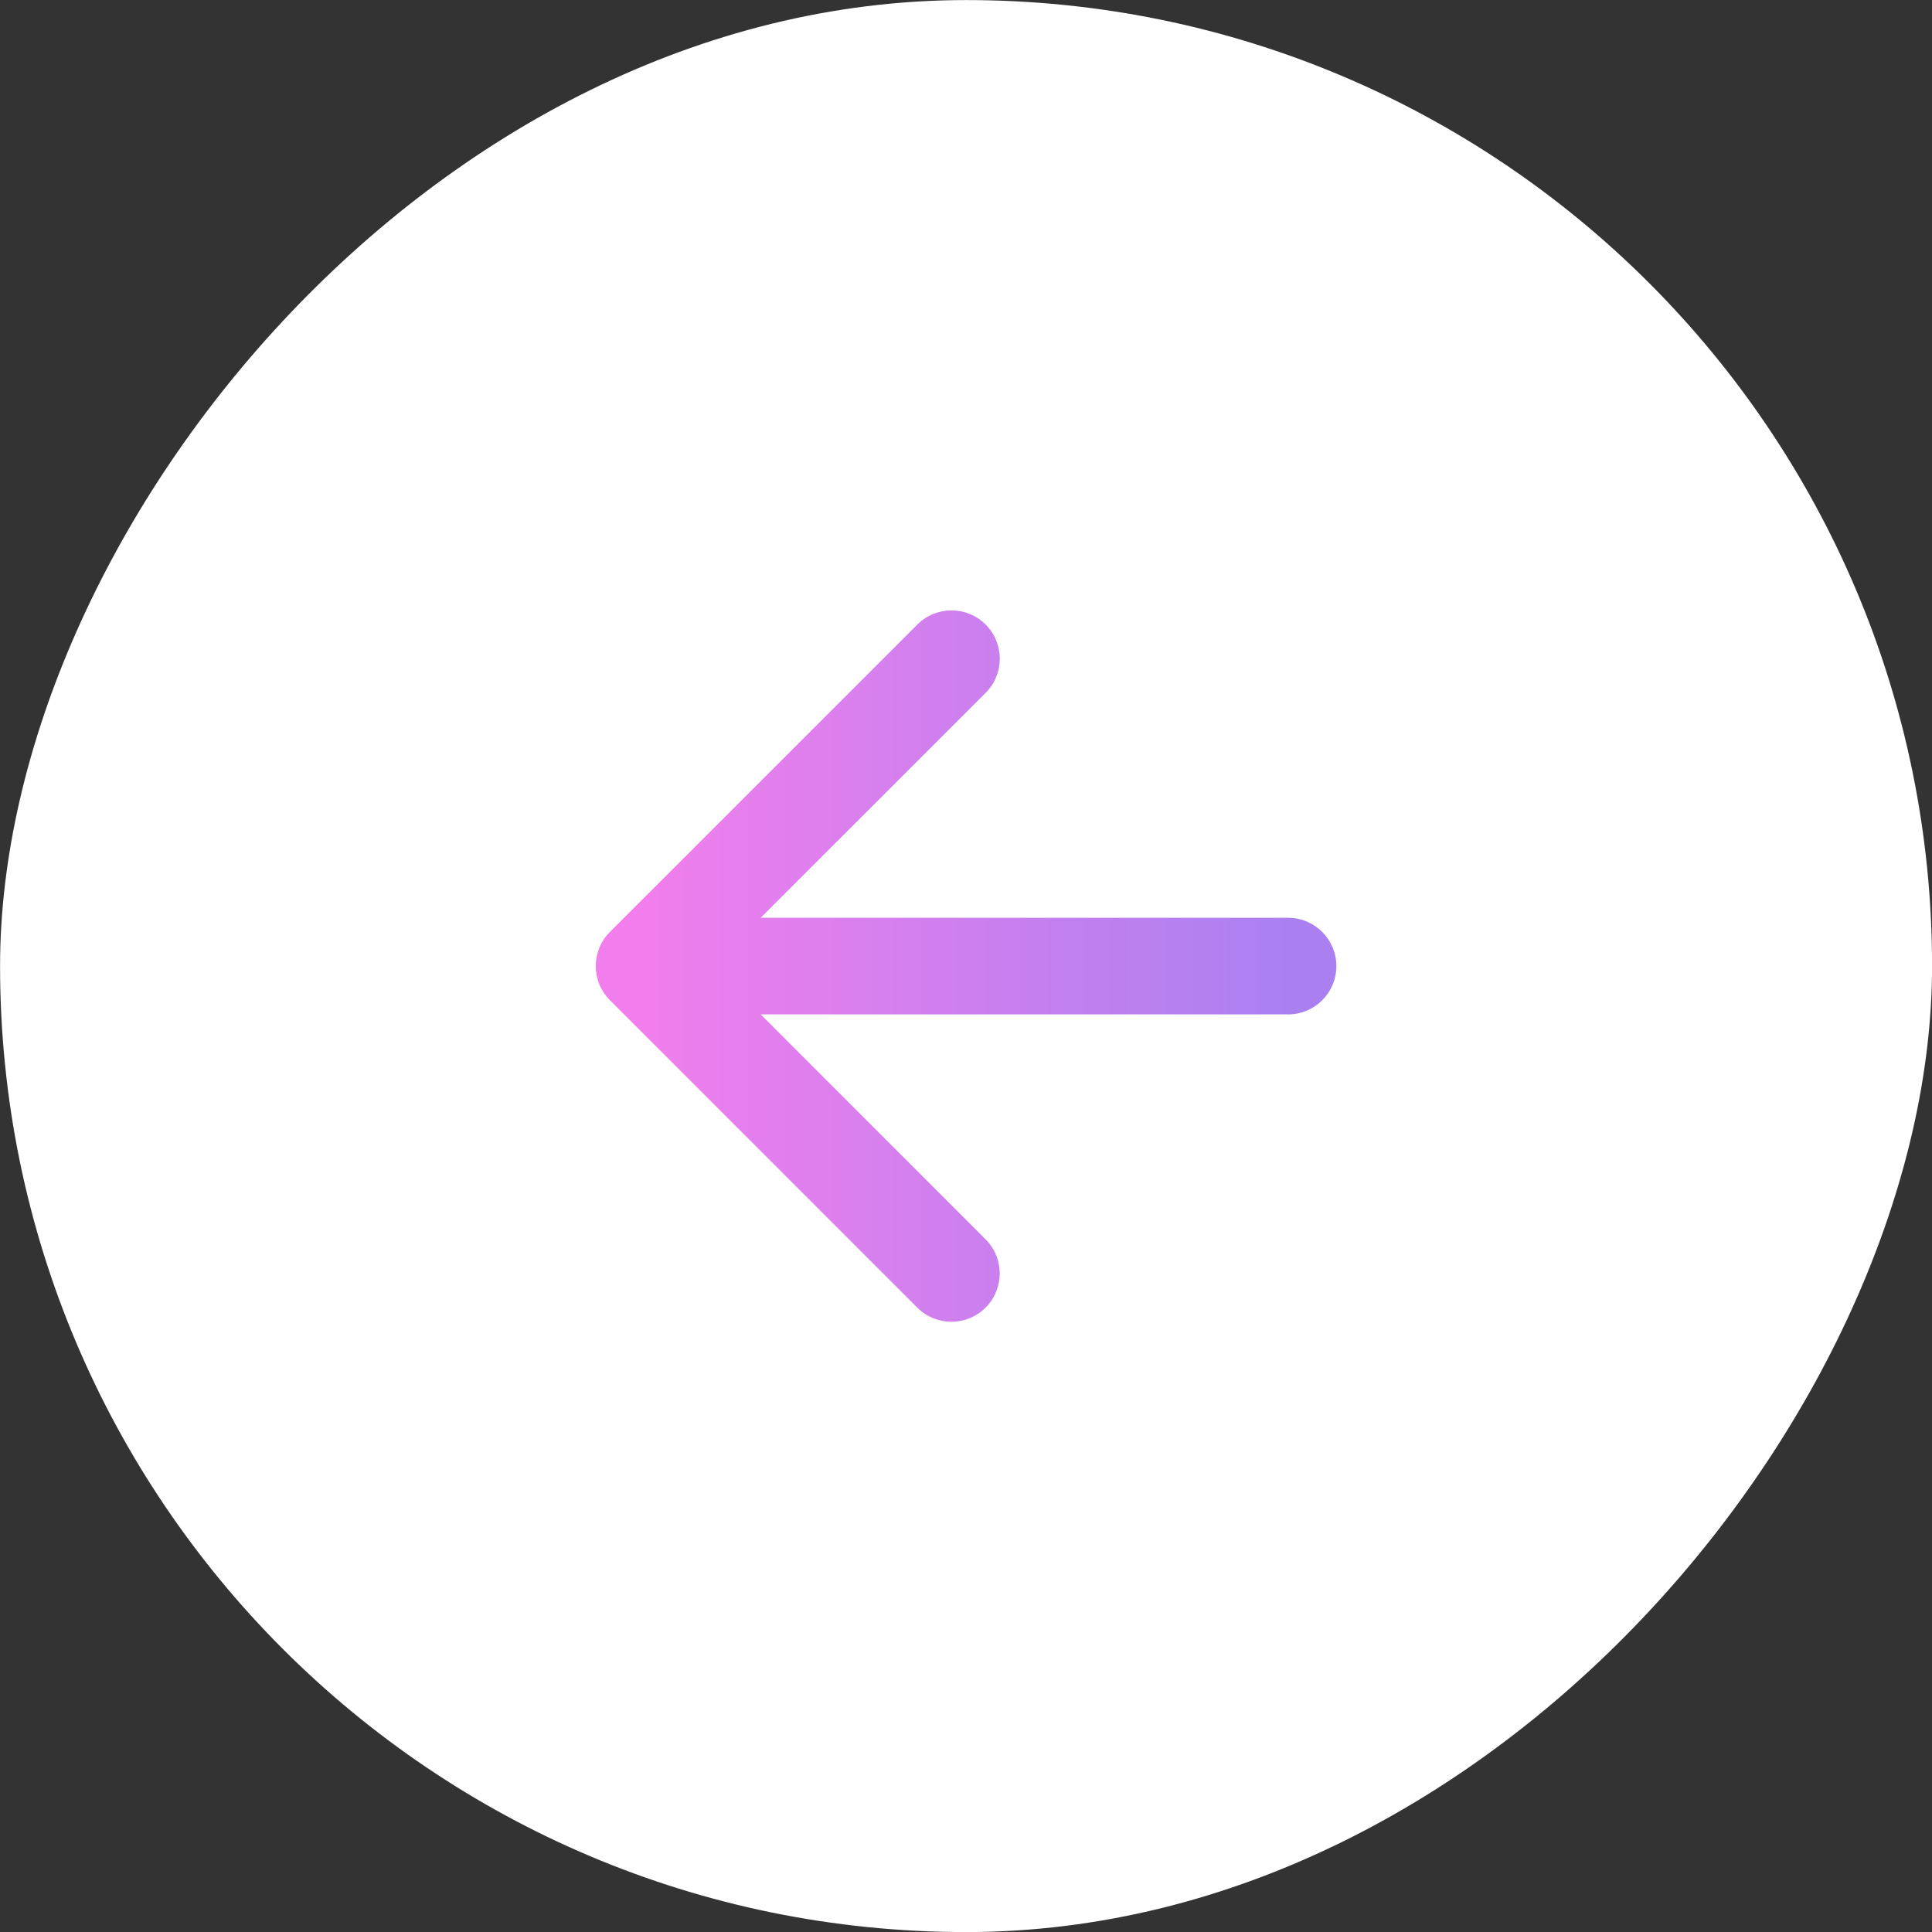 <svg width="60" height="60" viewBox="0 0 60 60" fill="none" xmlns="http://www.w3.org/2000/svg">
<rect x="0" y="0" width="60" height="60" fill="#333333" stroke="none"/>
<rect width="60" height="60" rx="30" transform="matrix(1 0 0 -1 0.002 60.002)" fill="white"/>
<path d="M40.002 31.503C40.831 31.503 41.502 30.832 41.502 30.003C41.502 29.175 40.831 28.503 40.003 28.503L40.002 31.503ZM18.942 28.941C18.356 29.527 18.356 30.476 18.942 31.062L28.487 40.609C29.073 41.195 30.022 41.195 30.608 40.609C31.194 40.023 31.194 39.074 30.608 38.488L22.124 30.002L30.61 21.517C31.196 20.931 31.196 19.982 30.61 19.396C30.024 18.81 29.074 18.81 28.489 19.396L18.942 28.941ZM40.002 30.003L40.003 28.503L20.003 28.502L20.002 30.002L20.002 31.502L40.002 31.503L40.002 30.003Z" fill="url(#paint0_linear_2369_24076)"/>
<defs>
<linearGradient id="paint0_linear_2369_24076" x1="20.003" y1="29.501" x2="40.002" y2="29.502" gradientUnits="userSpaceOnUse">
<stop stop-color="#F17EEC"/>
<stop offset="1" stop-color="#AA80F1"/>
</linearGradient>
</defs>
</svg>
